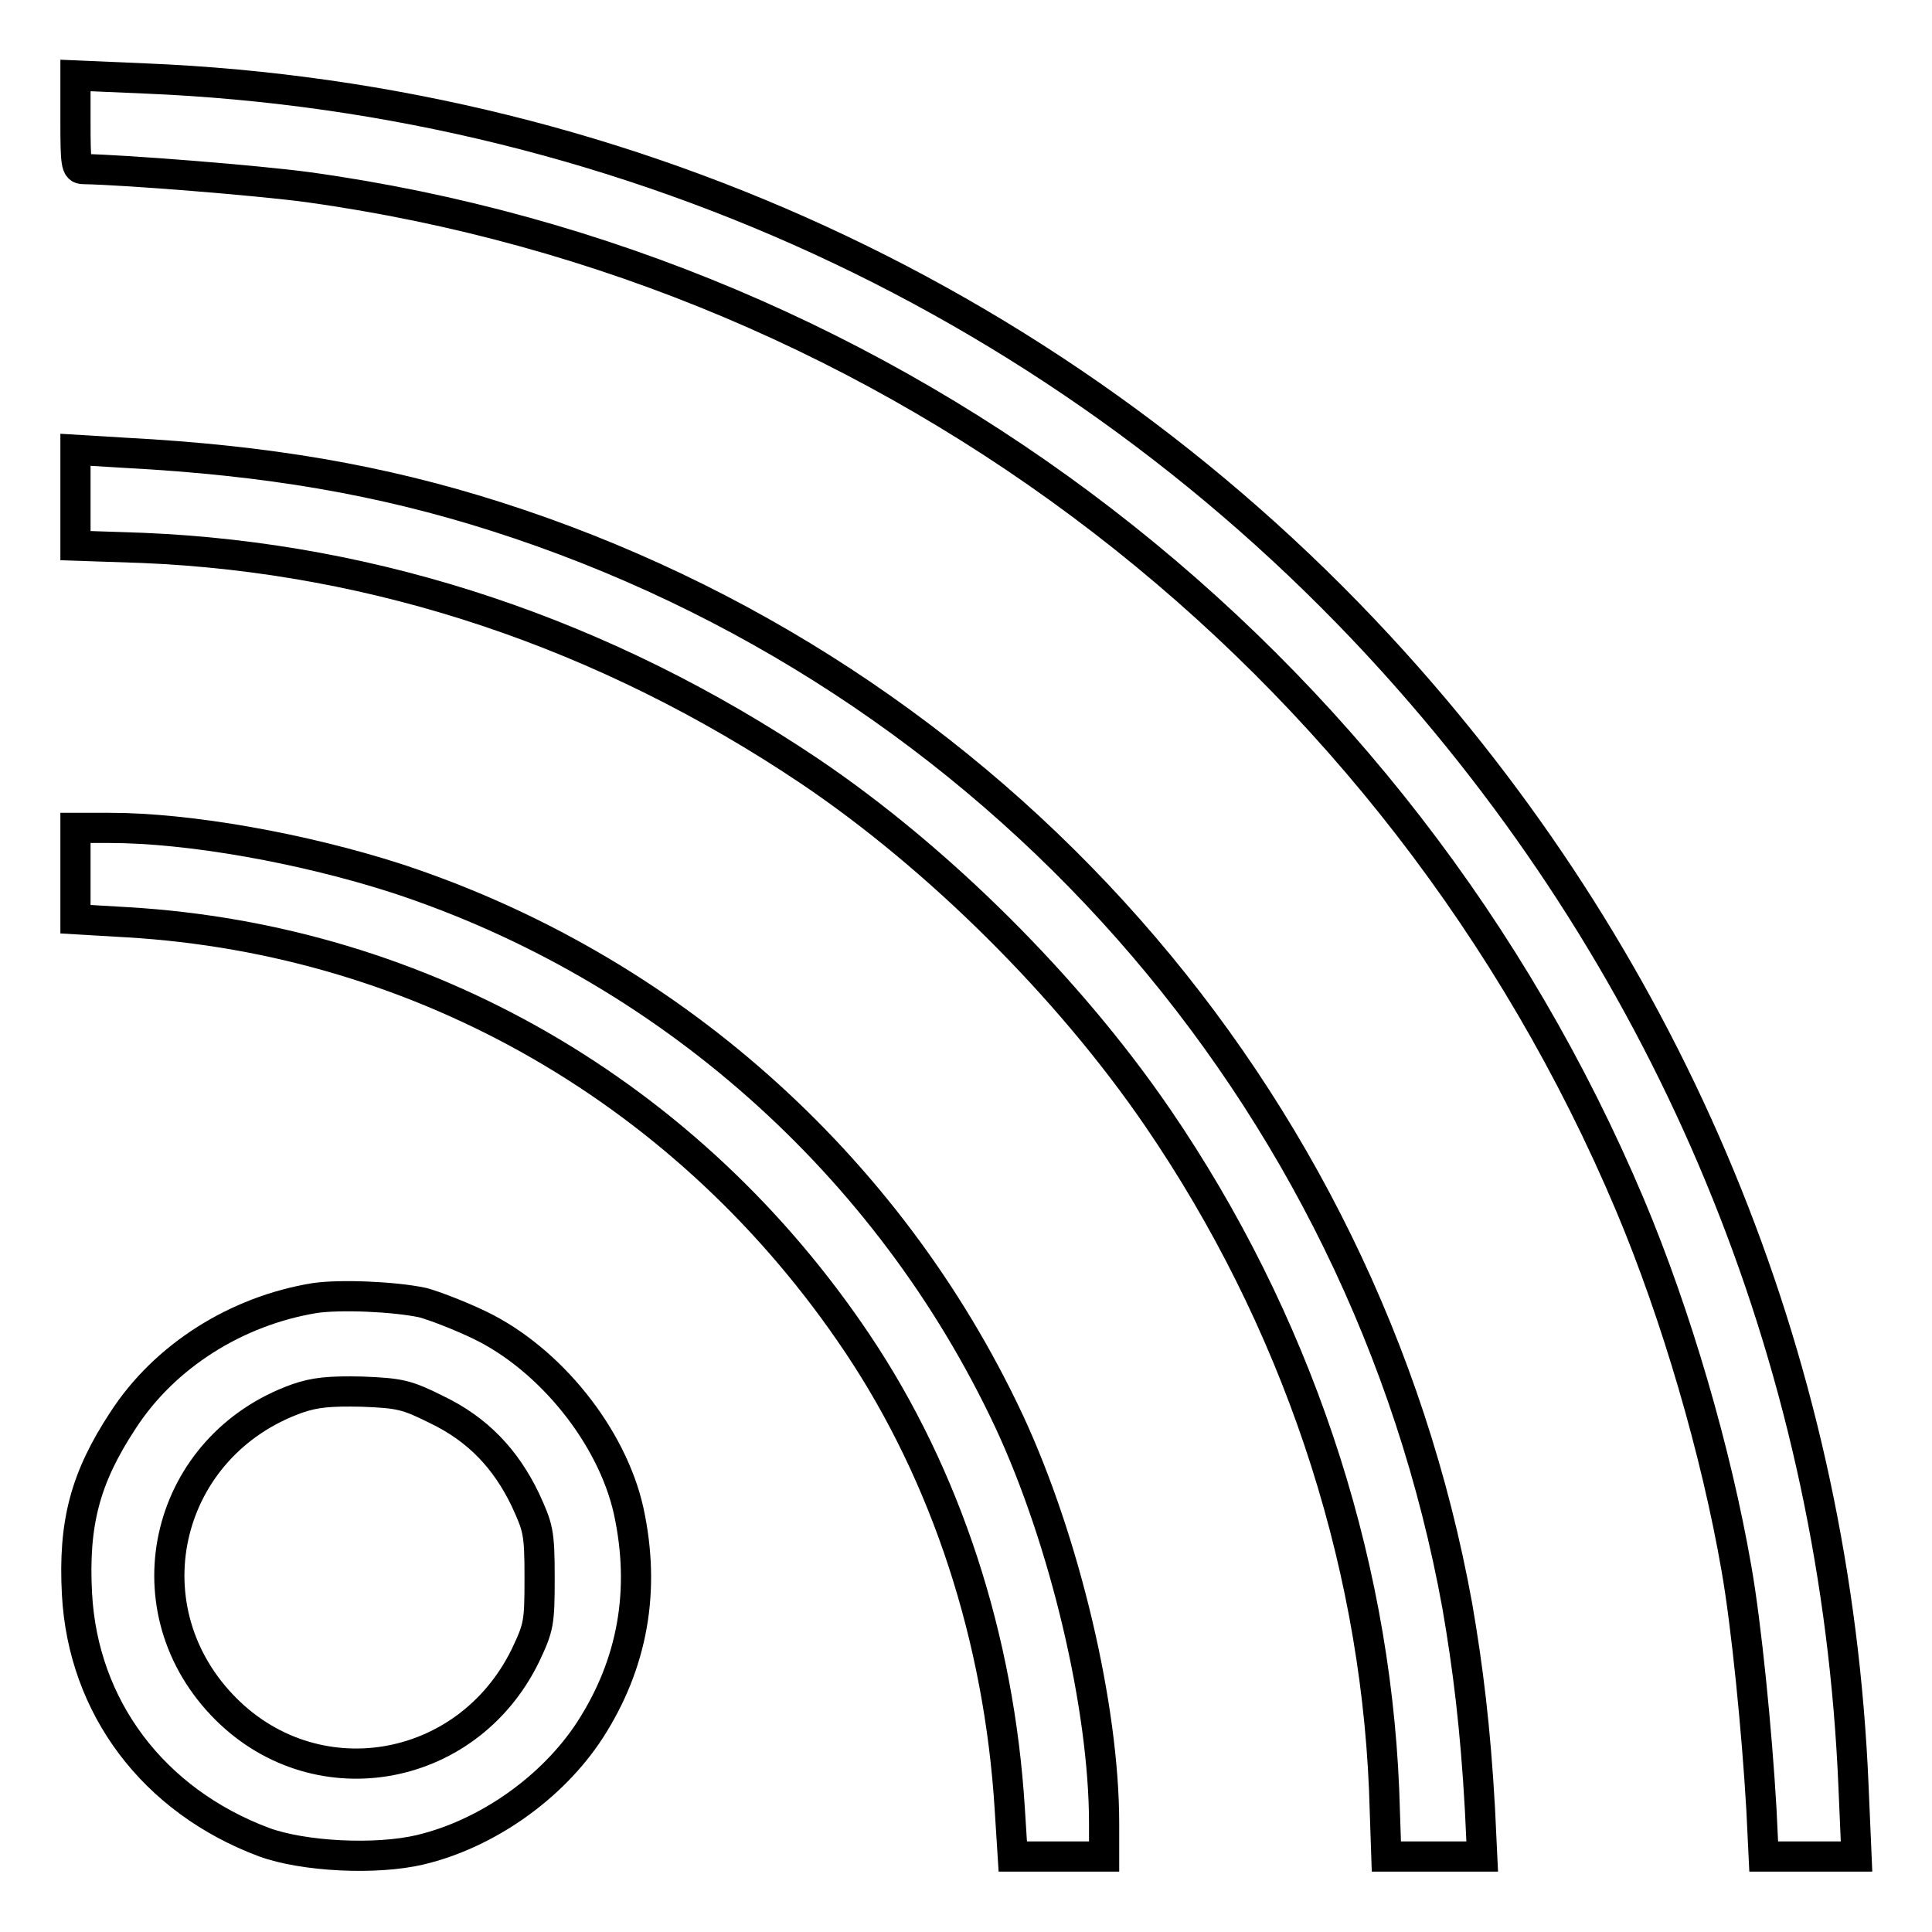 <?xml version="1.0" encoding="utf-8"?>
<!-- Svg Vector Icons : http://www.onlinewebfonts.com/icon -->
<!DOCTYPE svg PUBLIC "-//W3C//DTD SVG 1.1//EN" "http://www.w3.org/Graphics/SVG/1.1/DTD/svg11.dtd">
<svg version="1.1" xmlns="http://www.w3.org/2000/svg" xmlns:xlink="http://www.w3.org/1999/xlink" x="0px" y="0px" viewBox="0 0 256 256" enable-background="new 0 0 256 256" xml:space="preserve">
<g><g><g><path stroke-width="4" fill-opacity="0" stroke="#000000"  d="M10,16.2c0,5.5,0.1,6.2,1,6.2c5.6,0.1,23.1,1.5,29.8,2.4C118.7,35.6,185.3,86.9,216,159.7c6.1,14.5,11.4,32.6,14.1,48.2c1.3,7.4,2.7,21.4,3.3,31.9l0.3,6.2h6.1h6.2l-0.4-9.3c-2.3-54.8-22.8-105.7-58.9-146.7C144.2,41.7,84.1,13.1,19.3,10.4L10,10V16.2z"/><path stroke-width="4" fill-opacity="0" stroke="#000000"  d="M10,66v6.3l8.9,0.3c31.2,1.3,61.3,11.4,88.4,29.6c16.9,11.4,34.2,28.5,46.1,45.9c18.2,26.6,28.7,57.8,30,89l0.3,8.9h6.4h6.3l-0.3-6.3c-0.6-10.8-1.6-18.8-3-26.9C180.8,145,131.6,89.4,65.6,68.4c-15.1-4.8-30.1-7.4-49-8.4L10,59.6V66z"/><path stroke-width="4" fill-opacity="0" stroke="#000000"  d="M10,115.8v6l6.8,0.4c39.3,2.3,74.6,22.7,96.8,55.8c11.8,17.6,18.8,39.1,20.2,61.7l0.4,6.3h6h6.1v-4.4c0-15.4-5.2-37.4-12.6-53.3c-16-34.1-45.5-60.2-81.1-71.9c-12.4-4-27.5-6.7-38.1-6.7H10V115.8z"/><path stroke-width="4" fill-opacity="0" stroke="#000000"  d="M41.7,172c-10.4,1.7-19.9,7.7-25.4,16.2c-5,7.6-6.6,13.6-6.1,23c0.8,15,10.1,27.4,24.8,32.9c5.2,1.9,14.8,2.4,20.7,1c8.8-2.1,17.5-8.2,22.5-15.9c5.6-8.7,7.4-18.4,5.1-29c-2.2-9.9-10.4-20.1-19.7-24.6c-2.7-1.3-6.1-2.6-7.6-3C52.2,171.8,45.1,171.5,41.7,172z M57.9,186.8c5.4,2.6,9.1,6.5,11.7,11.9c1.7,3.7,1.9,4.3,1.9,10.3c0,6.1-0.1,6.6-1.9,10.4c-7.8,15.9-28.2,19.2-40.2,6.5c-12.6-13.3-7.4-34.4,10-40.6c2.3-0.8,4.3-1,8.6-0.9C53,184.6,53.9,184.8,57.9,186.8z"/></g></g></g>
</svg>